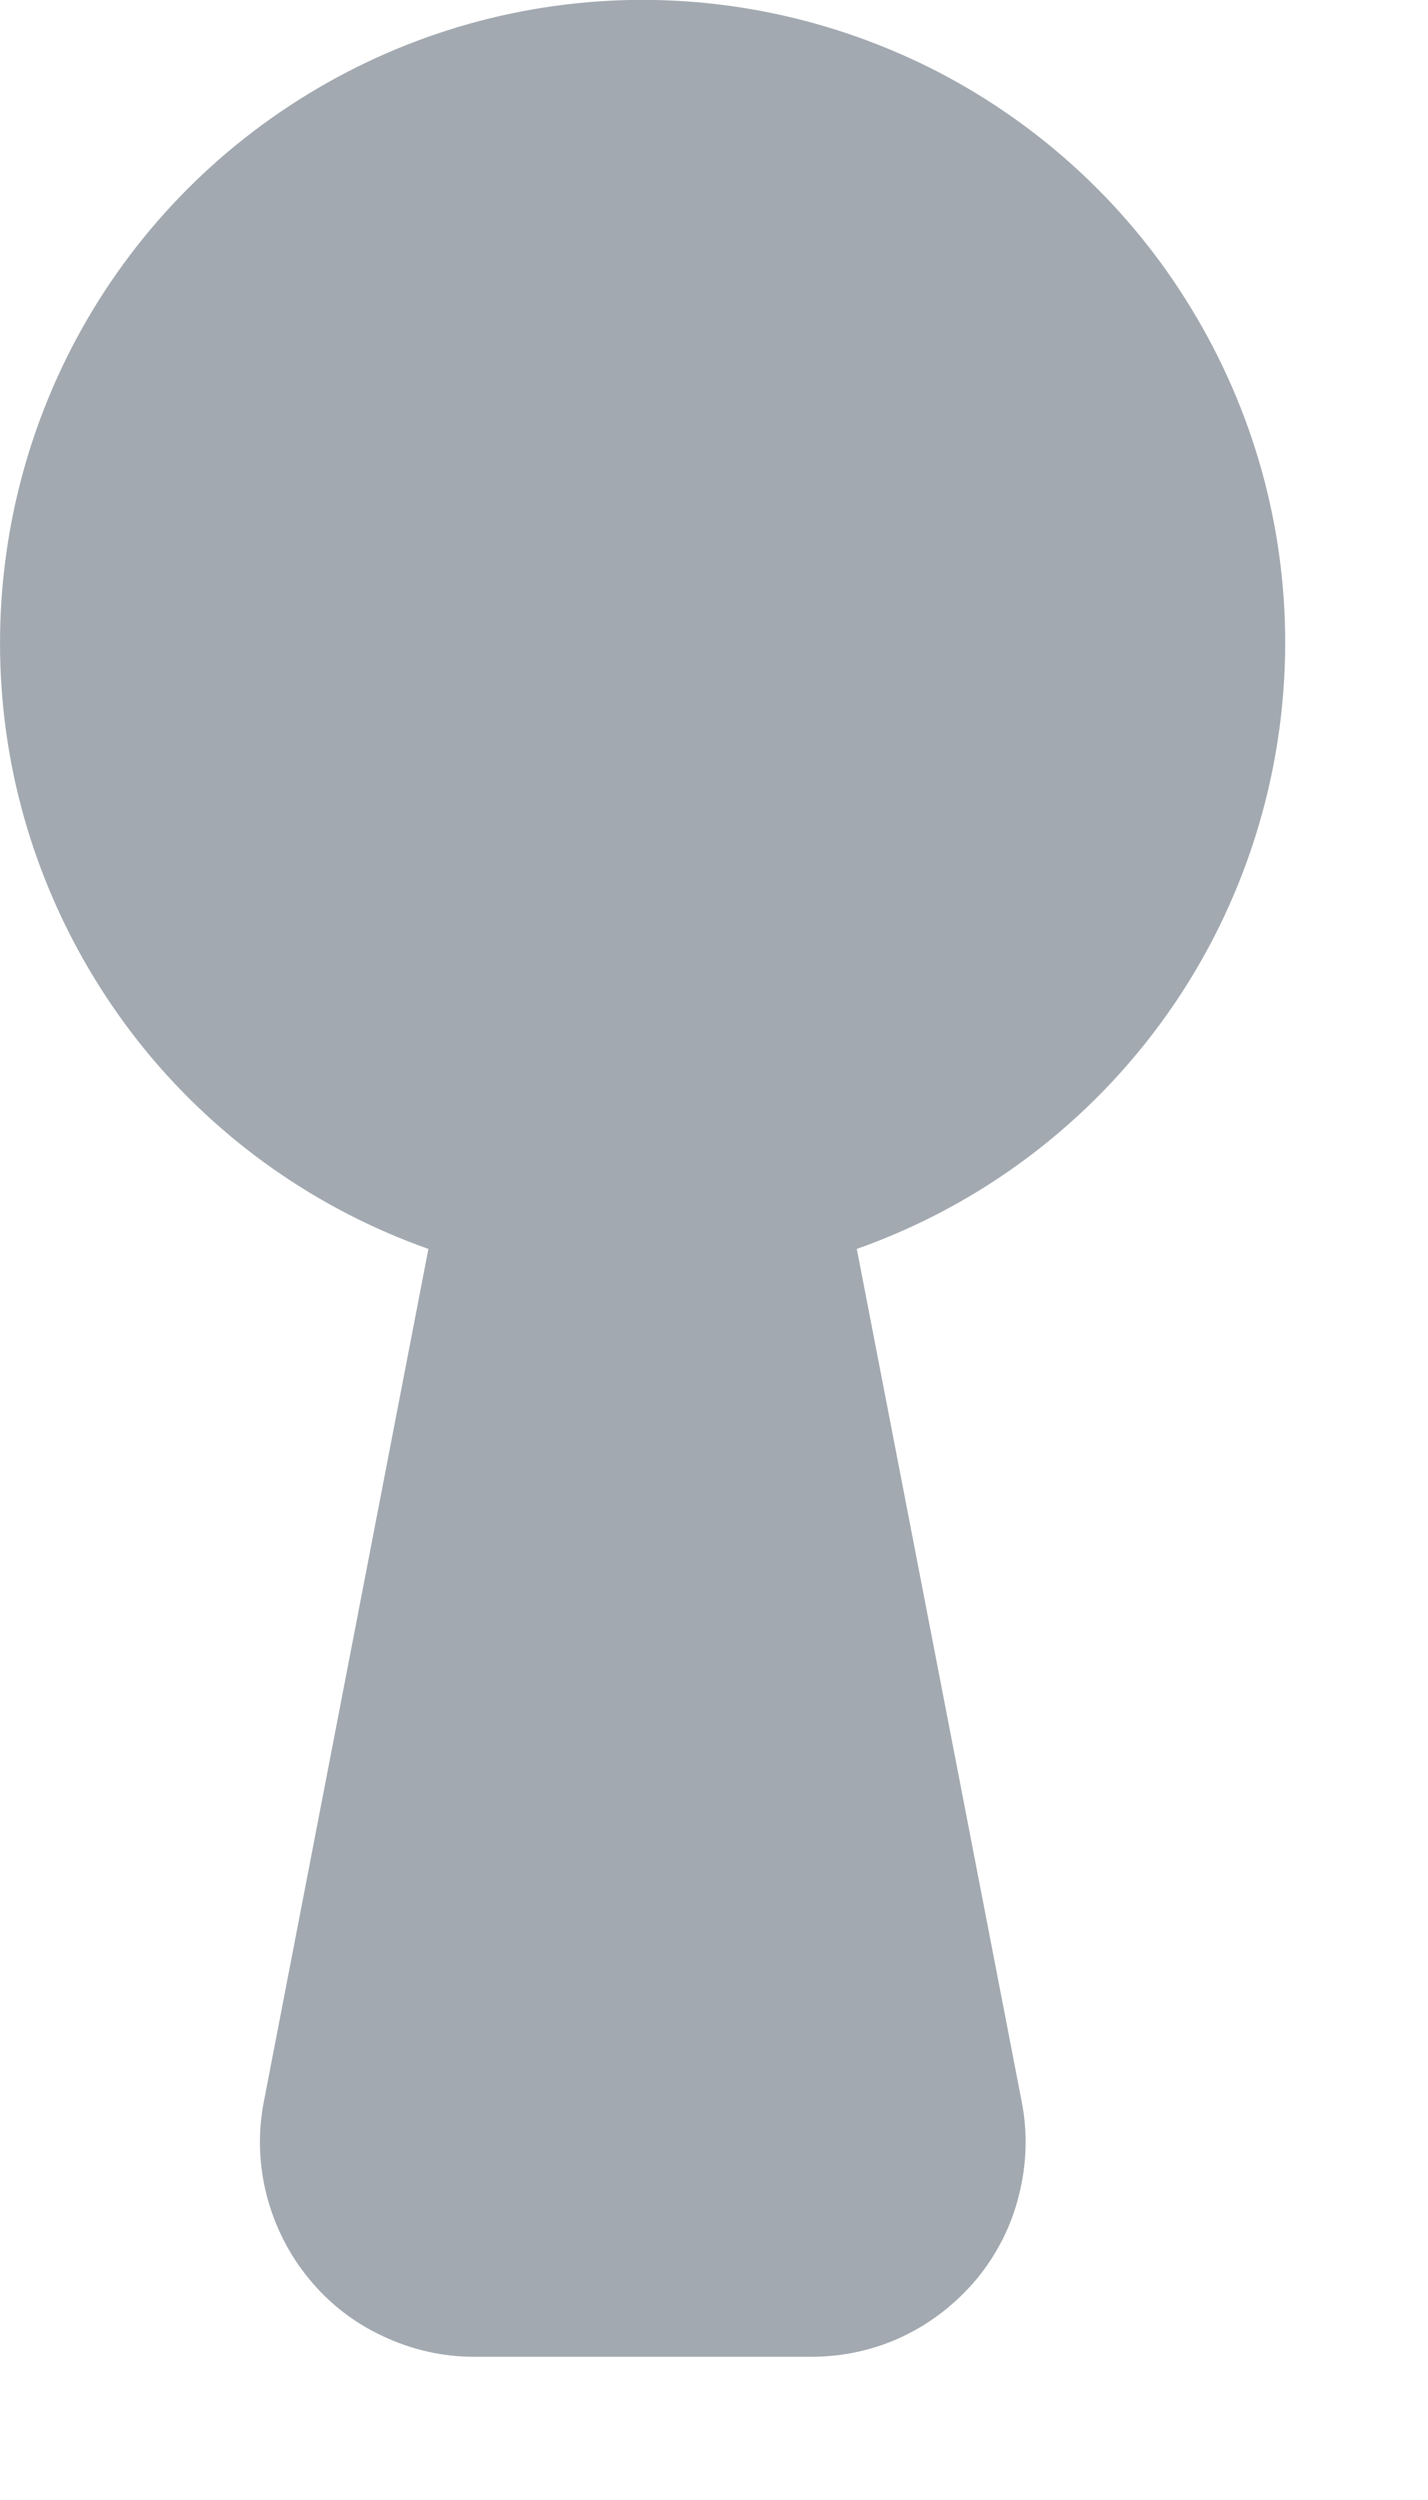 <?xml version="1.0" encoding="utf-8"?>
<svg xmlns="http://www.w3.org/2000/svg" fill="none" height="100%" overflow="visible" preserveAspectRatio="none" style="display: block;" viewBox="0 0 4 7" width="100%">
<path d="M3.6 1.799C3.6 2.171 3.485 2.535 3.27 2.839C3.055 3.143 2.751 3.373 2.4 3.497L2.862 5.885C2.879 5.972 2.876 6.061 2.854 6.147C2.833 6.233 2.792 6.313 2.736 6.381C2.679 6.449 2.609 6.504 2.529 6.542C2.449 6.58 2.361 6.599 2.273 6.599H1.327C1.239 6.599 1.152 6.579 1.072 6.541C0.992 6.504 0.921 6.449 0.865 6.38C0.809 6.312 0.769 6.232 0.747 6.147C0.725 6.061 0.722 5.972 0.739 5.885L1.2 3.497C0.889 3.387 0.614 3.194 0.405 2.938C0.197 2.682 0.062 2.374 0.017 2.048C-0.028 1.721 0.017 1.388 0.148 1.085C0.279 0.782 0.491 0.521 0.76 0.331C1.03 0.14 1.346 0.027 1.675 0.004C2.005 -0.019 2.334 0.05 2.627 0.201C2.92 0.353 3.166 0.582 3.337 0.864C3.509 1.146 3.6 1.469 3.6 1.799V1.799Z" fill="#A2A9B0" id="Vector"/>
</svg>
